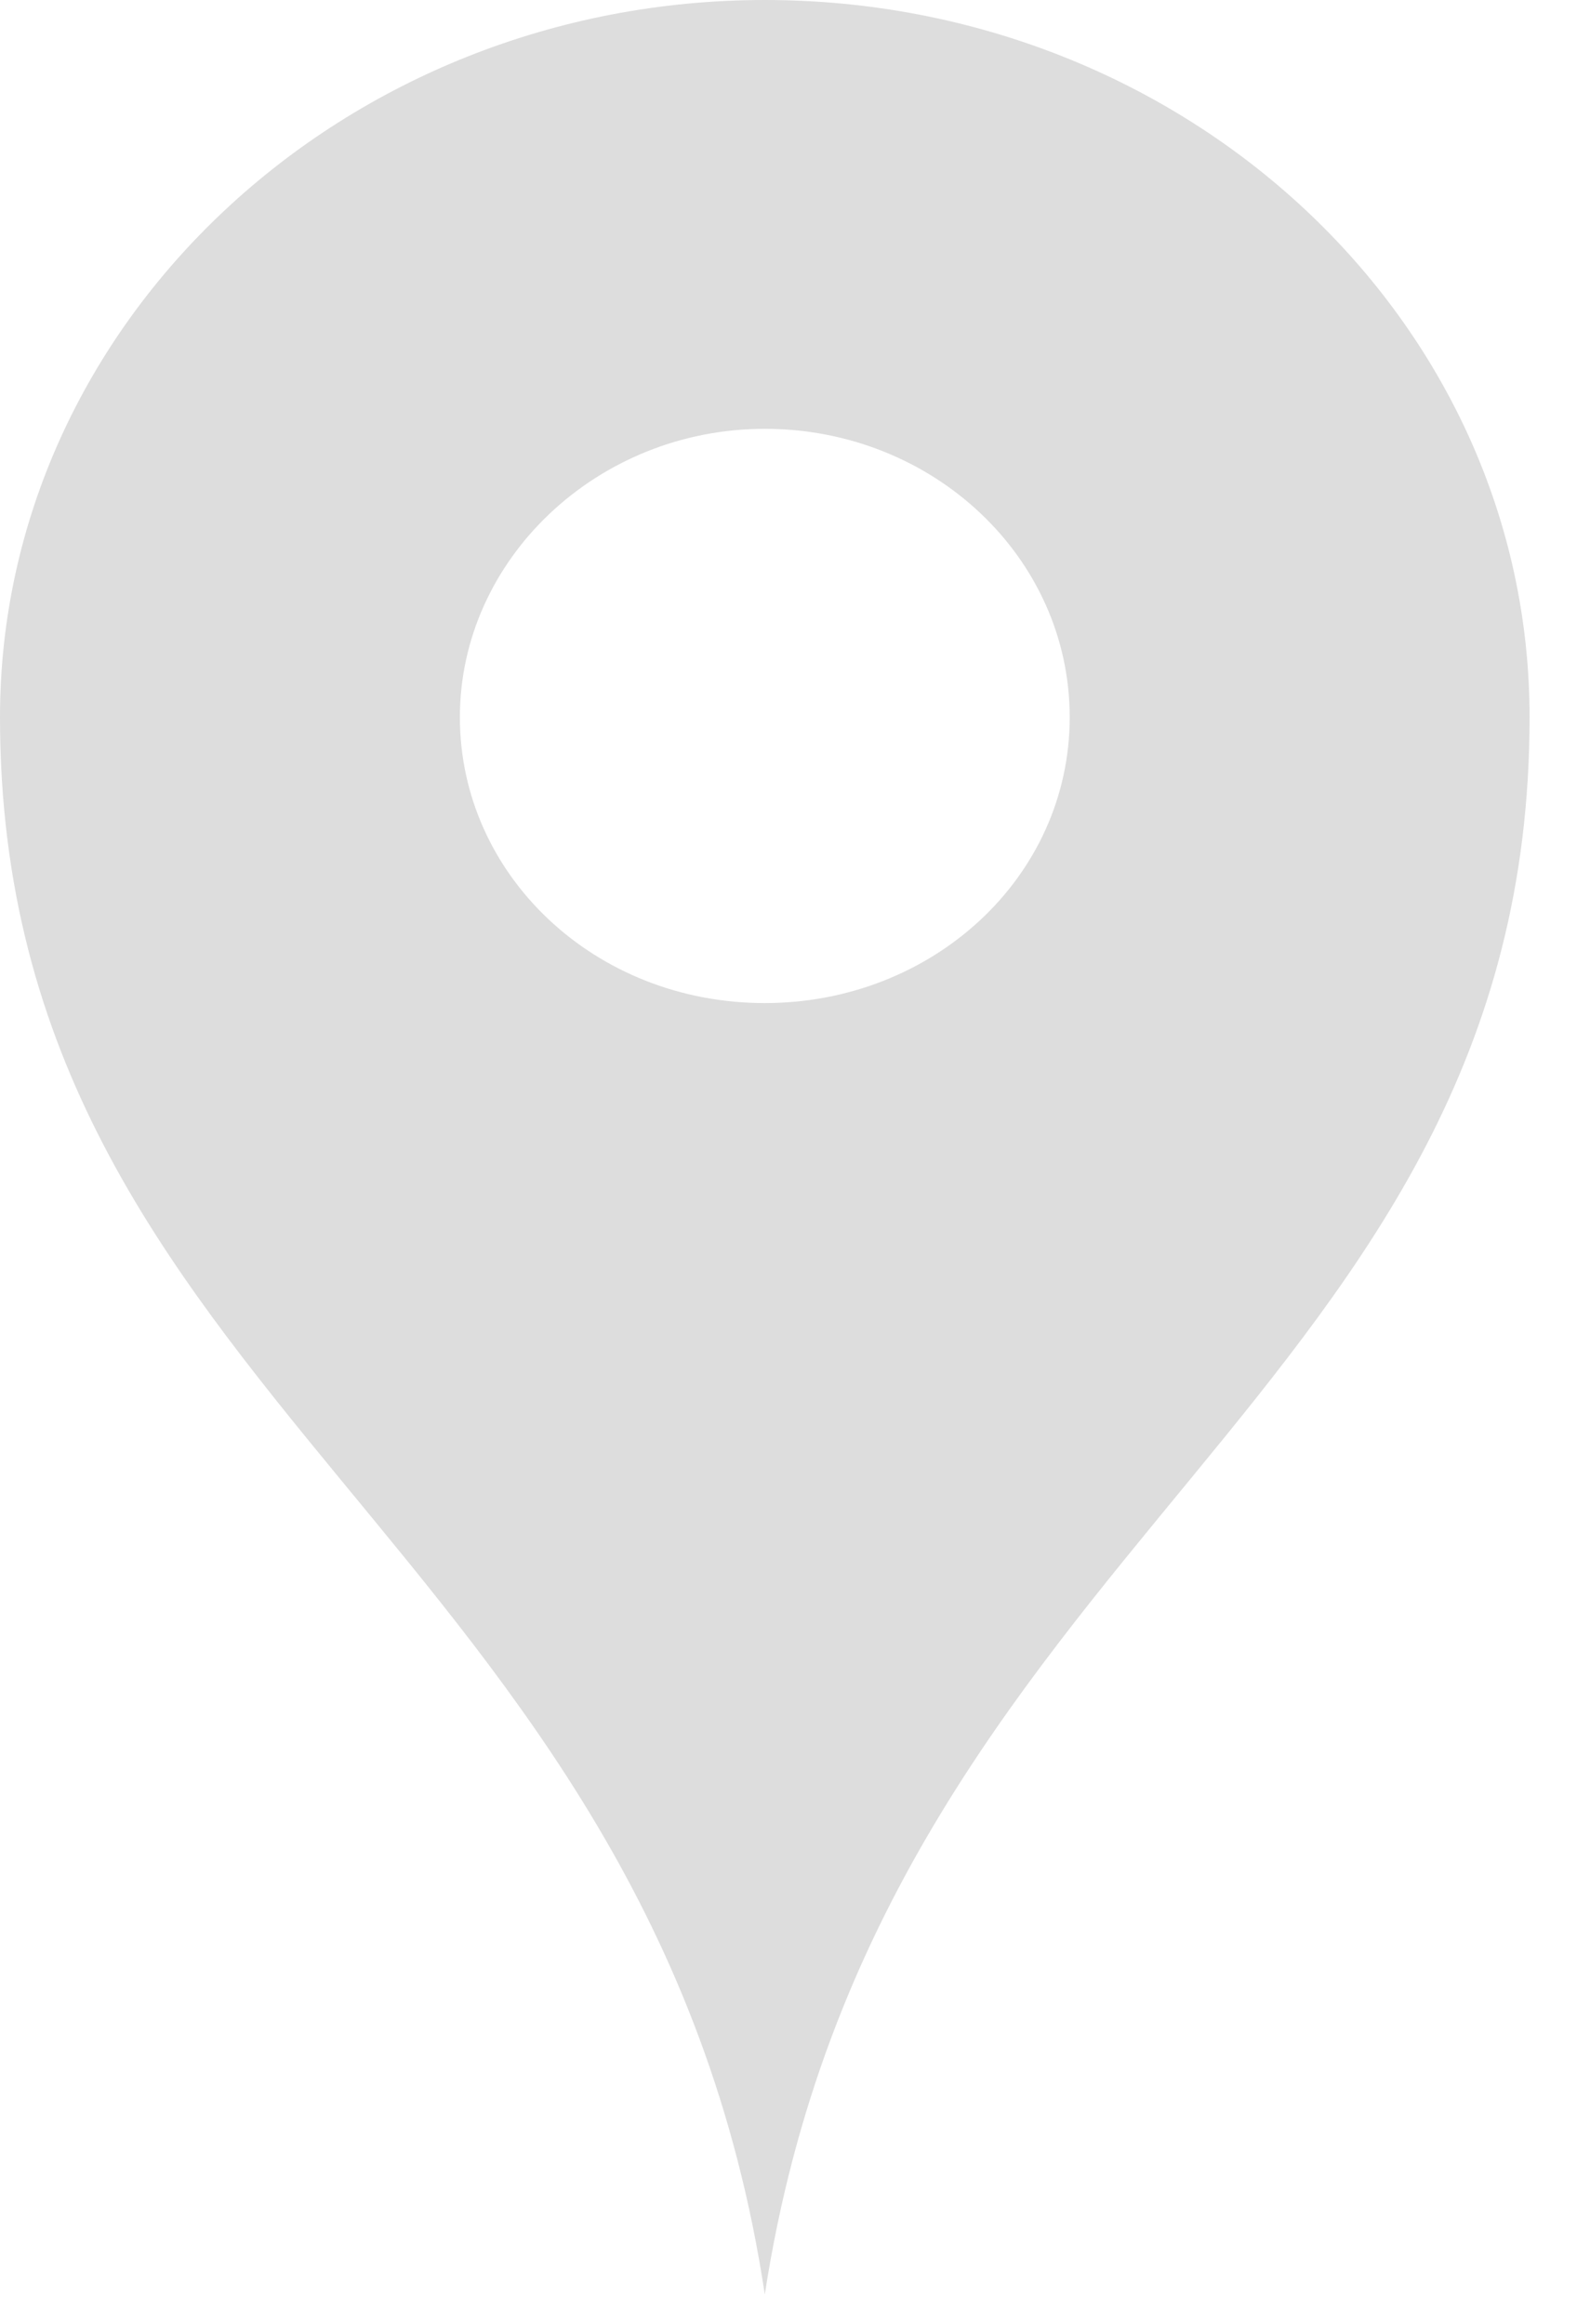<svg width="13" height="19" viewBox="0 0 13 19" fill="none" xmlns="http://www.w3.org/2000/svg">
<g clip-path="url(#clip0_96_323)">
<path d="M6.253 0C2.81 0 0 2.635 0 5.864C0 11.43 5.324 12.599 6.253 18.759C7.204 12.599 12.506 11.43 12.506 5.864C12.506 2.615 9.697 0 6.253 0ZM6.253 8.201C4.859 8.201 3.76 7.151 3.76 5.864C3.76 4.576 4.88 3.506 6.253 3.506C7.626 3.506 8.746 4.556 8.746 5.864C8.746 7.171 7.626 8.201 6.253 8.201Z" fill="#DDDDDD"/>
</g>
<defs>
<clipPath id="clip0_96_323">
<rect width="12.506" height="18.759" fill="white"/>
</clipPath>
</defs>
</svg>
